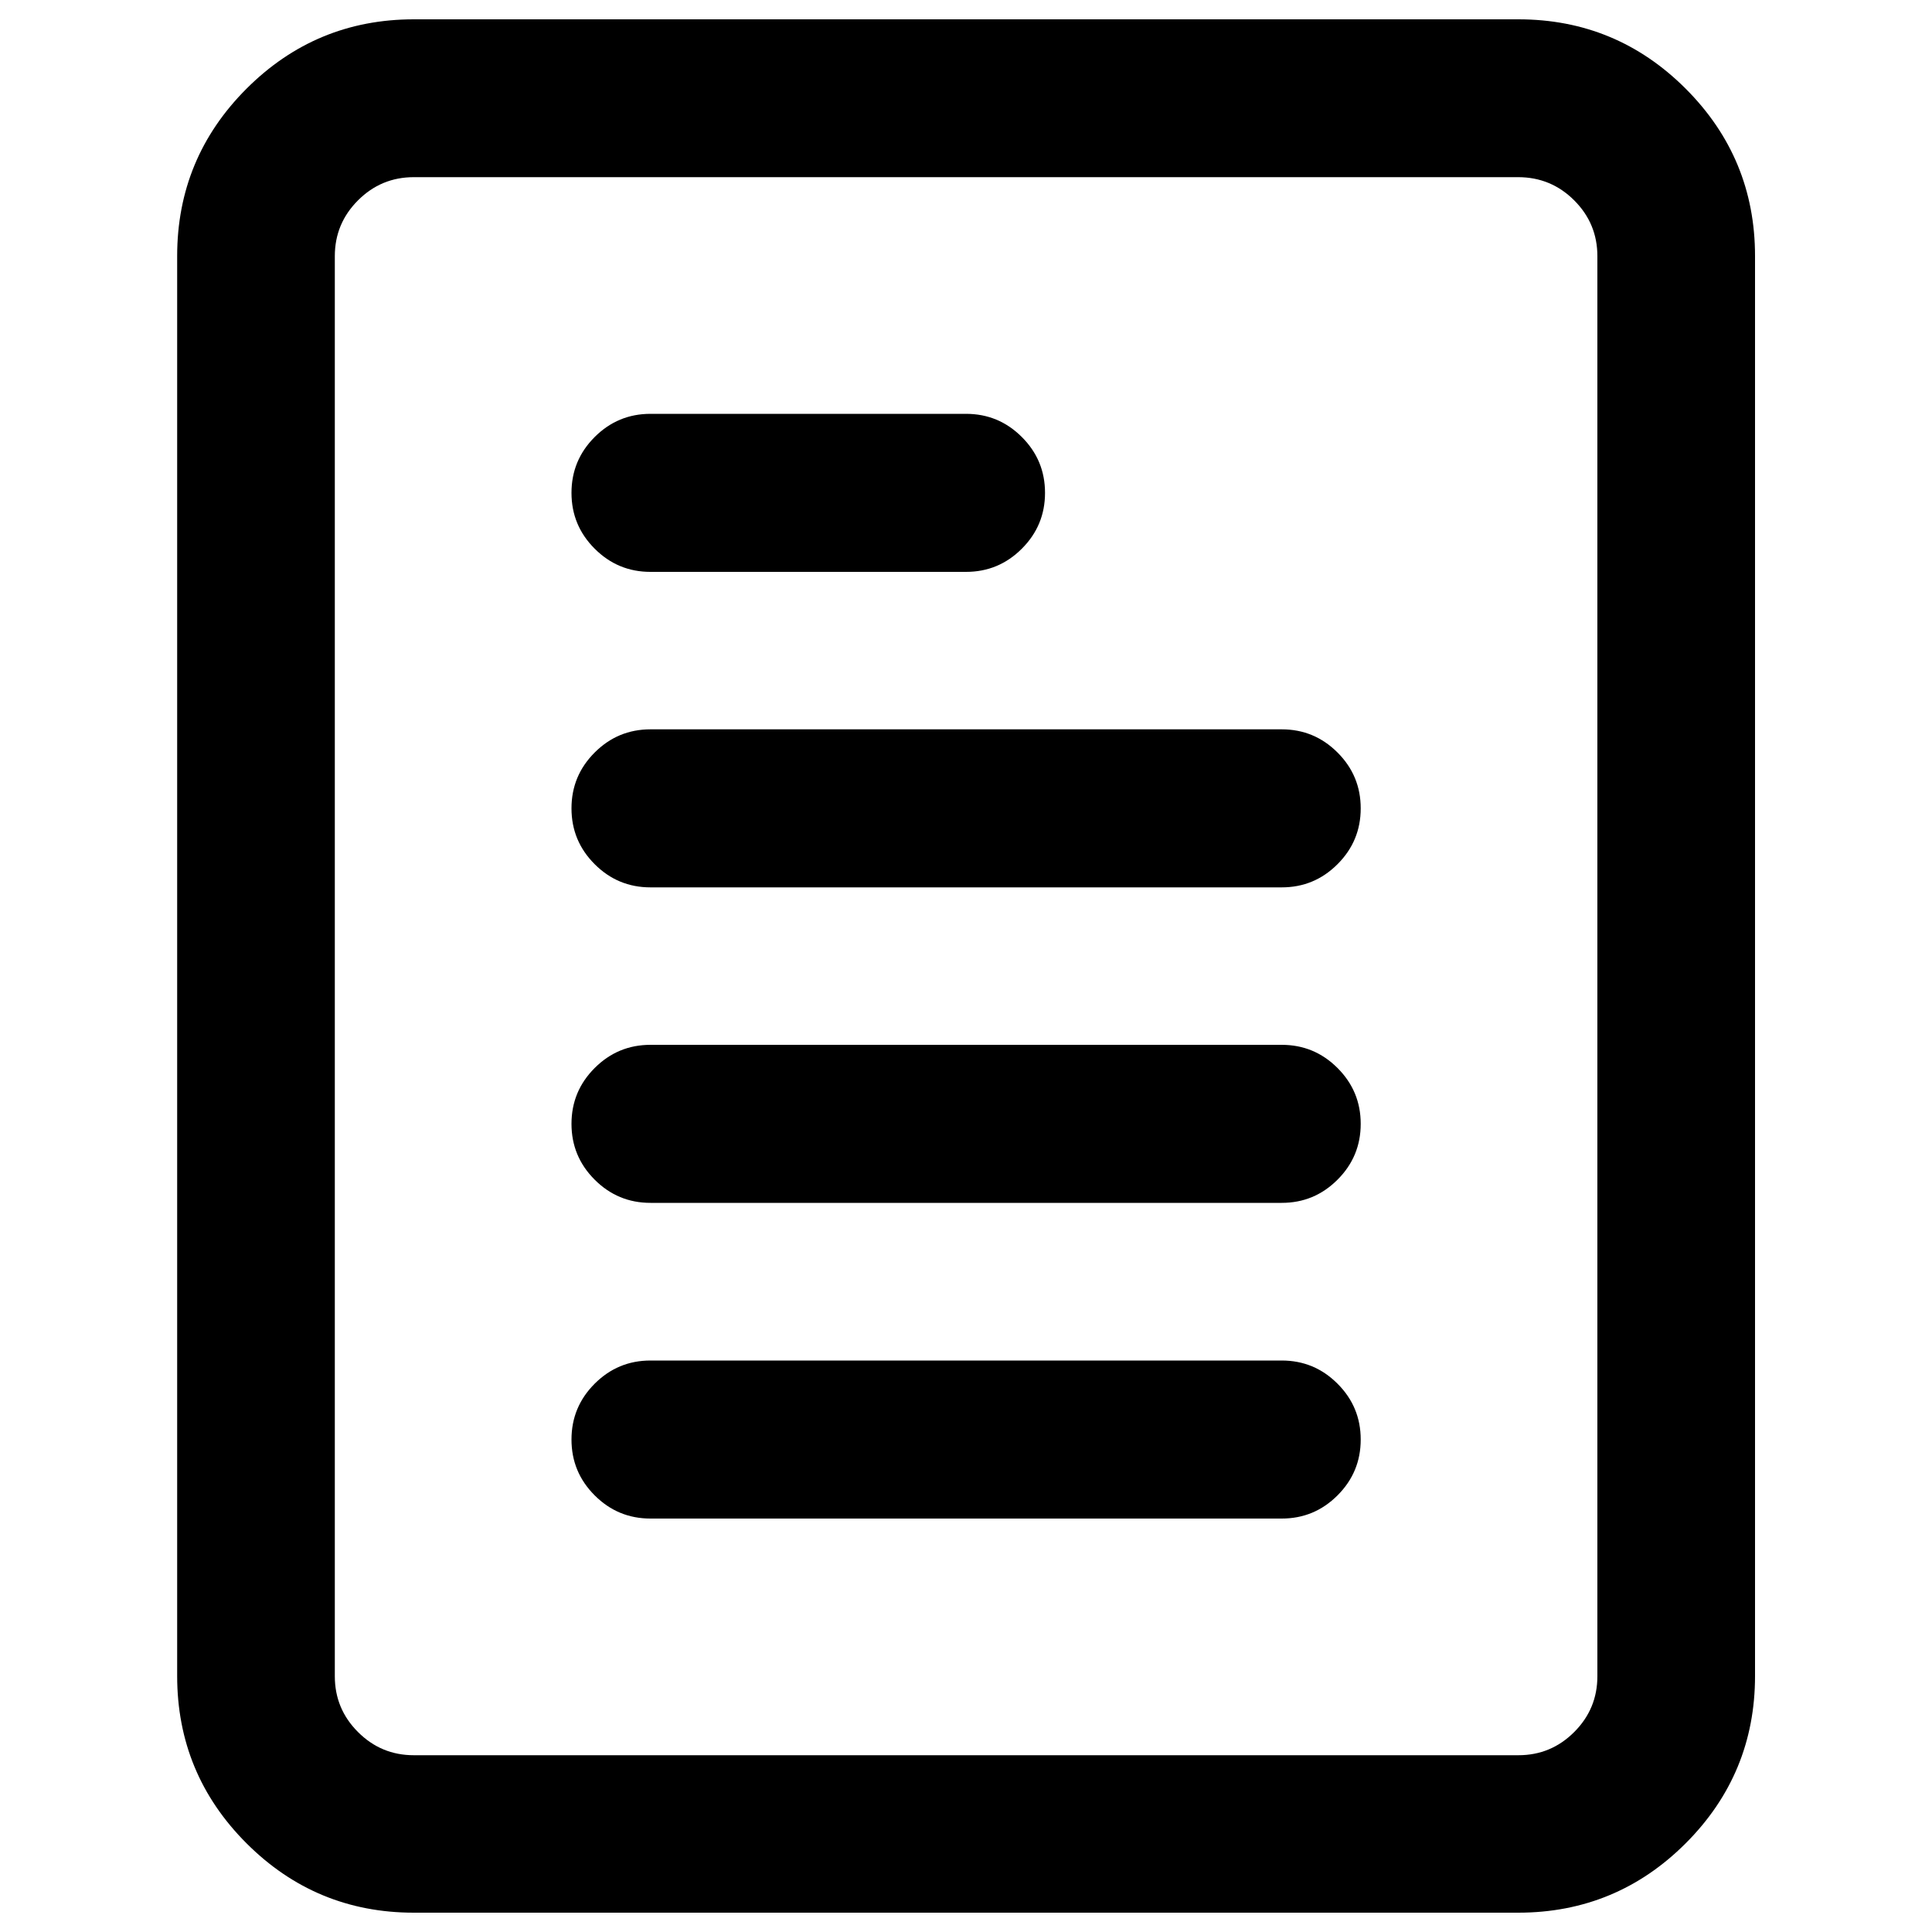 <?xml version="1.0" encoding="utf-8"?>
<!-- Svg Vector Icons : http://www.onlinewebfonts.com/icon -->
<!DOCTYPE svg PUBLIC "-//W3C//DTD SVG 1.1//EN" "http://www.w3.org/Graphics/SVG/1.1/DTD/svg11.dtd">
<svg version="1.1" xmlns="http://www.w3.org/2000/svg" xmlns:xlink="http://www.w3.org/1999/xlink" x="0px" y="0px" viewBox="0 0 1000 1000" enable-background="new 0 0 1000 1000" xml:space="preserve">
<g><g><path d="M214.2,10h571.7c33.8,0,62.7,12,86.6,35.9s35.9,52.8,35.9,86.6v735c0,33.8-12,62.7-35.9,86.6S819.6,990,785.8,990H214.2c-33.8,0-62.7-12-86.6-35.9s-35.9-52.8-35.9-86.6v-735c0-33.8,12-62.7,35.9-86.6S180.4,10,214.2,10z M336.7,704.2h326.7c11.3,0,20.9,4,28.9,12c8,8,12,17.6,12,28.9c0,11.3-4,20.9-12,28.9c-8,8-17.6,12-28.9,12H336.7c-11.3,0-20.9-4-28.9-12c-8-8-12-17.6-12-28.9c0-11.3,4-20.9,12-28.9C315.8,708.2,325.4,704.2,336.7,704.2z M336.7,540.8h326.7c11.3,0,20.9,4,28.9,12c8,8,12,17.6,12,28.9c0,11.3-4,20.9-12,28.9c-8,8-17.6,12-28.9,12H336.7c-11.3,0-20.9-4-28.9-12c-8-8-12-17.6-12-28.9c0-11.3,4-20.9,12-28.9C315.8,544.8,325.4,540.8,336.7,540.8z M785.8,91.7H214.2c-11.3,0-20.9,4-28.9,12s-12,17.6-12,28.9v735c0,11.3,4,20.9,12,28.9c8,8,17.6,12,28.9,12h571.7c11.3,0,20.9-4,28.9-12c8-8,12-17.6,12-28.9v-735c0-11.3-4-20.9-12-28.9S797.1,91.7,785.8,91.7z M336.7,377.5h326.7c11.3,0,20.9,4,28.9,12s12,17.6,12,28.9s-4,20.9-12,28.9c-8,8-17.6,12-28.9,12H336.7c-11.3,0-20.9-4-28.9-12c-8-8-12-17.6-12-28.9s4-20.9,12-28.9C315.8,381.5,325.4,377.5,336.7,377.5z M336.7,214.2H500c11.3,0,20.9,4,28.9,12s12,17.6,12,28.9s-4,20.9-12,28.9c-8,8-17.6,12-28.9,12H336.7c-11.3,0-20.9-4-28.9-12c-8-8-12-17.6-12-28.9s4-20.9,12-28.9C315.8,218.2,325.4,214.2,336.7,214.2z"/></g></g>
</svg>